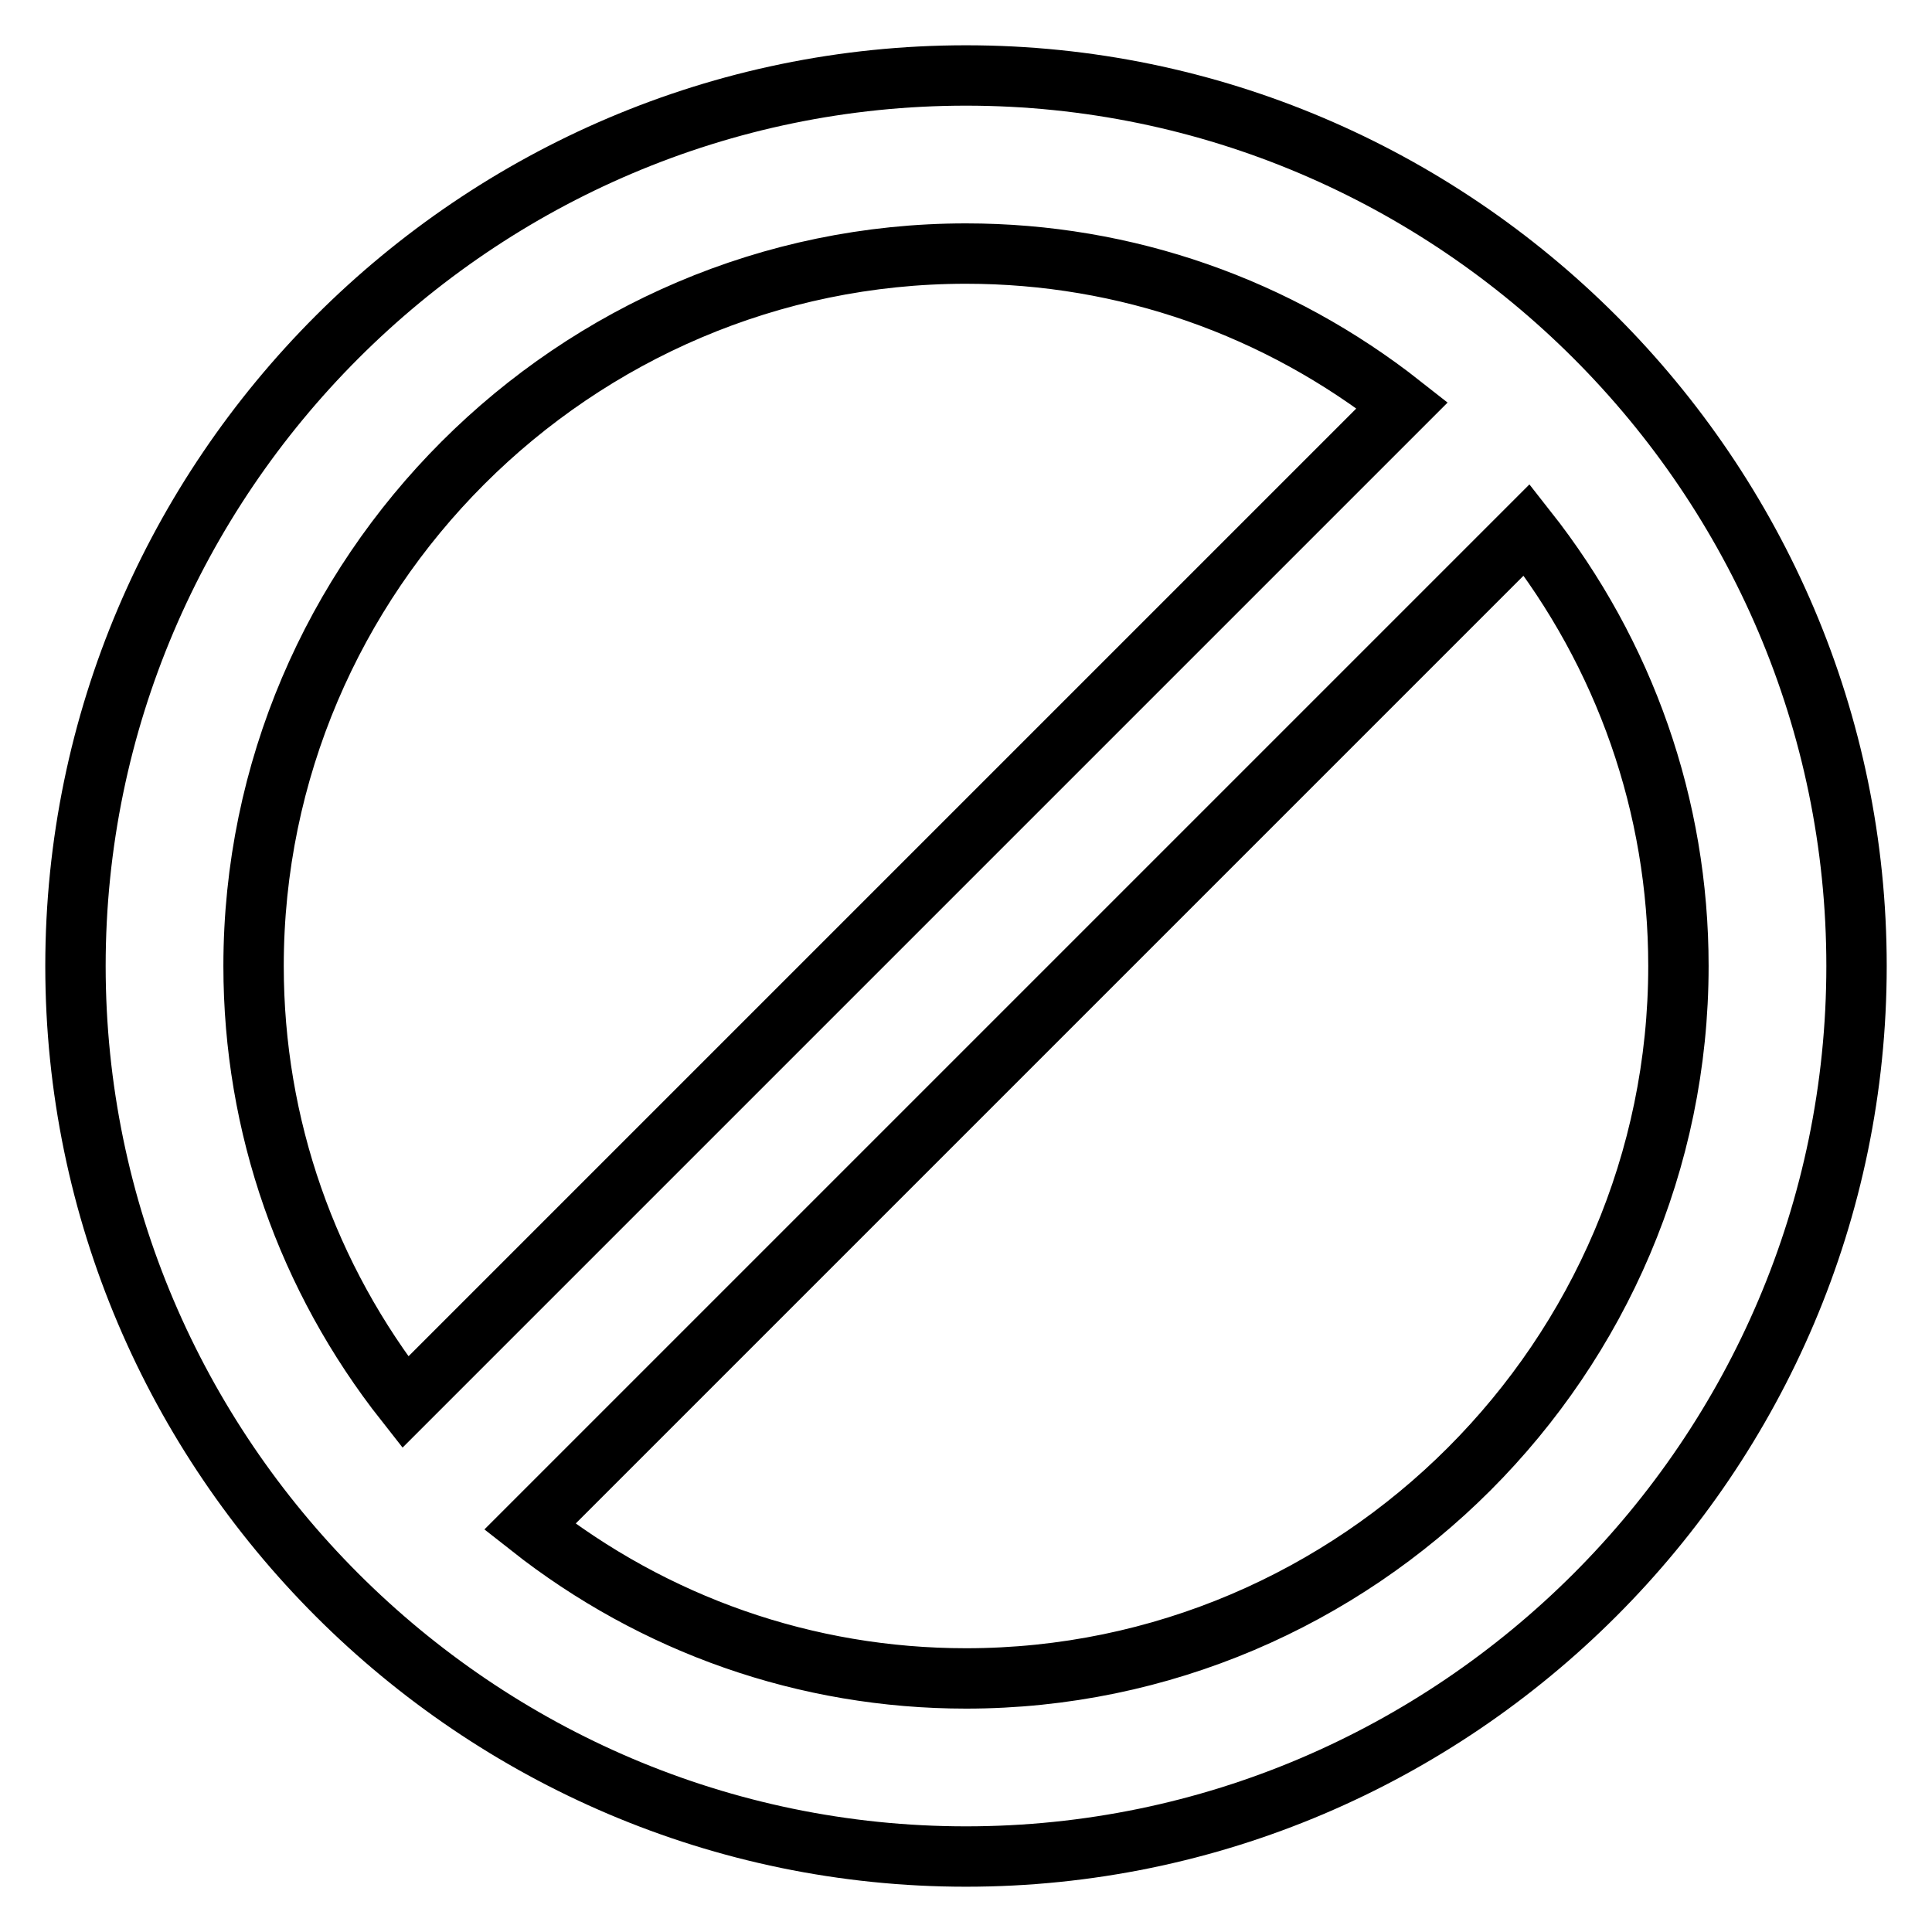 <?xml version="1.0" encoding="utf-8"?>
<!-- Svg Vector Icons : http://www.onlinewebfonts.com/icon -->
<!DOCTYPE svg PUBLIC "-//W3C//DTD SVG 1.1//EN" "http://www.w3.org/Graphics/SVG/1.1/DTD/svg11.dtd">
<svg version="1.1" xmlns="http://www.w3.org/2000/svg" xmlns:xlink="http://www.w3.org/1999/xlink" x="0px" y="0px" viewBox="0 0 256 256" enable-background="new 0 0 256 256" xml:space="preserve">
<g> <path stroke-width="8" fill-opacity="0" stroke="#000000"  d="M128,10C63.1,10,10,63.1,10,128c0,64.9,53.1,118,118,118c64.9,0,118-53.1,118-118C246,63.1,192.9,10,128,10 z M33.6,128c0-51.9,42.5-94.4,94.4-94.4c21.2,0,41.3,7.1,57.8,20.1L53.7,185.8C40.7,169.3,33.6,149.2,33.6,128z M128,222.4 c-21.2,0-41.3-7.1-57.8-20.1L202.3,70.2c13,16.5,20.1,36.6,20.1,57.8C222.4,179.9,179.9,222.4,128,222.4z"/></g>
</svg>